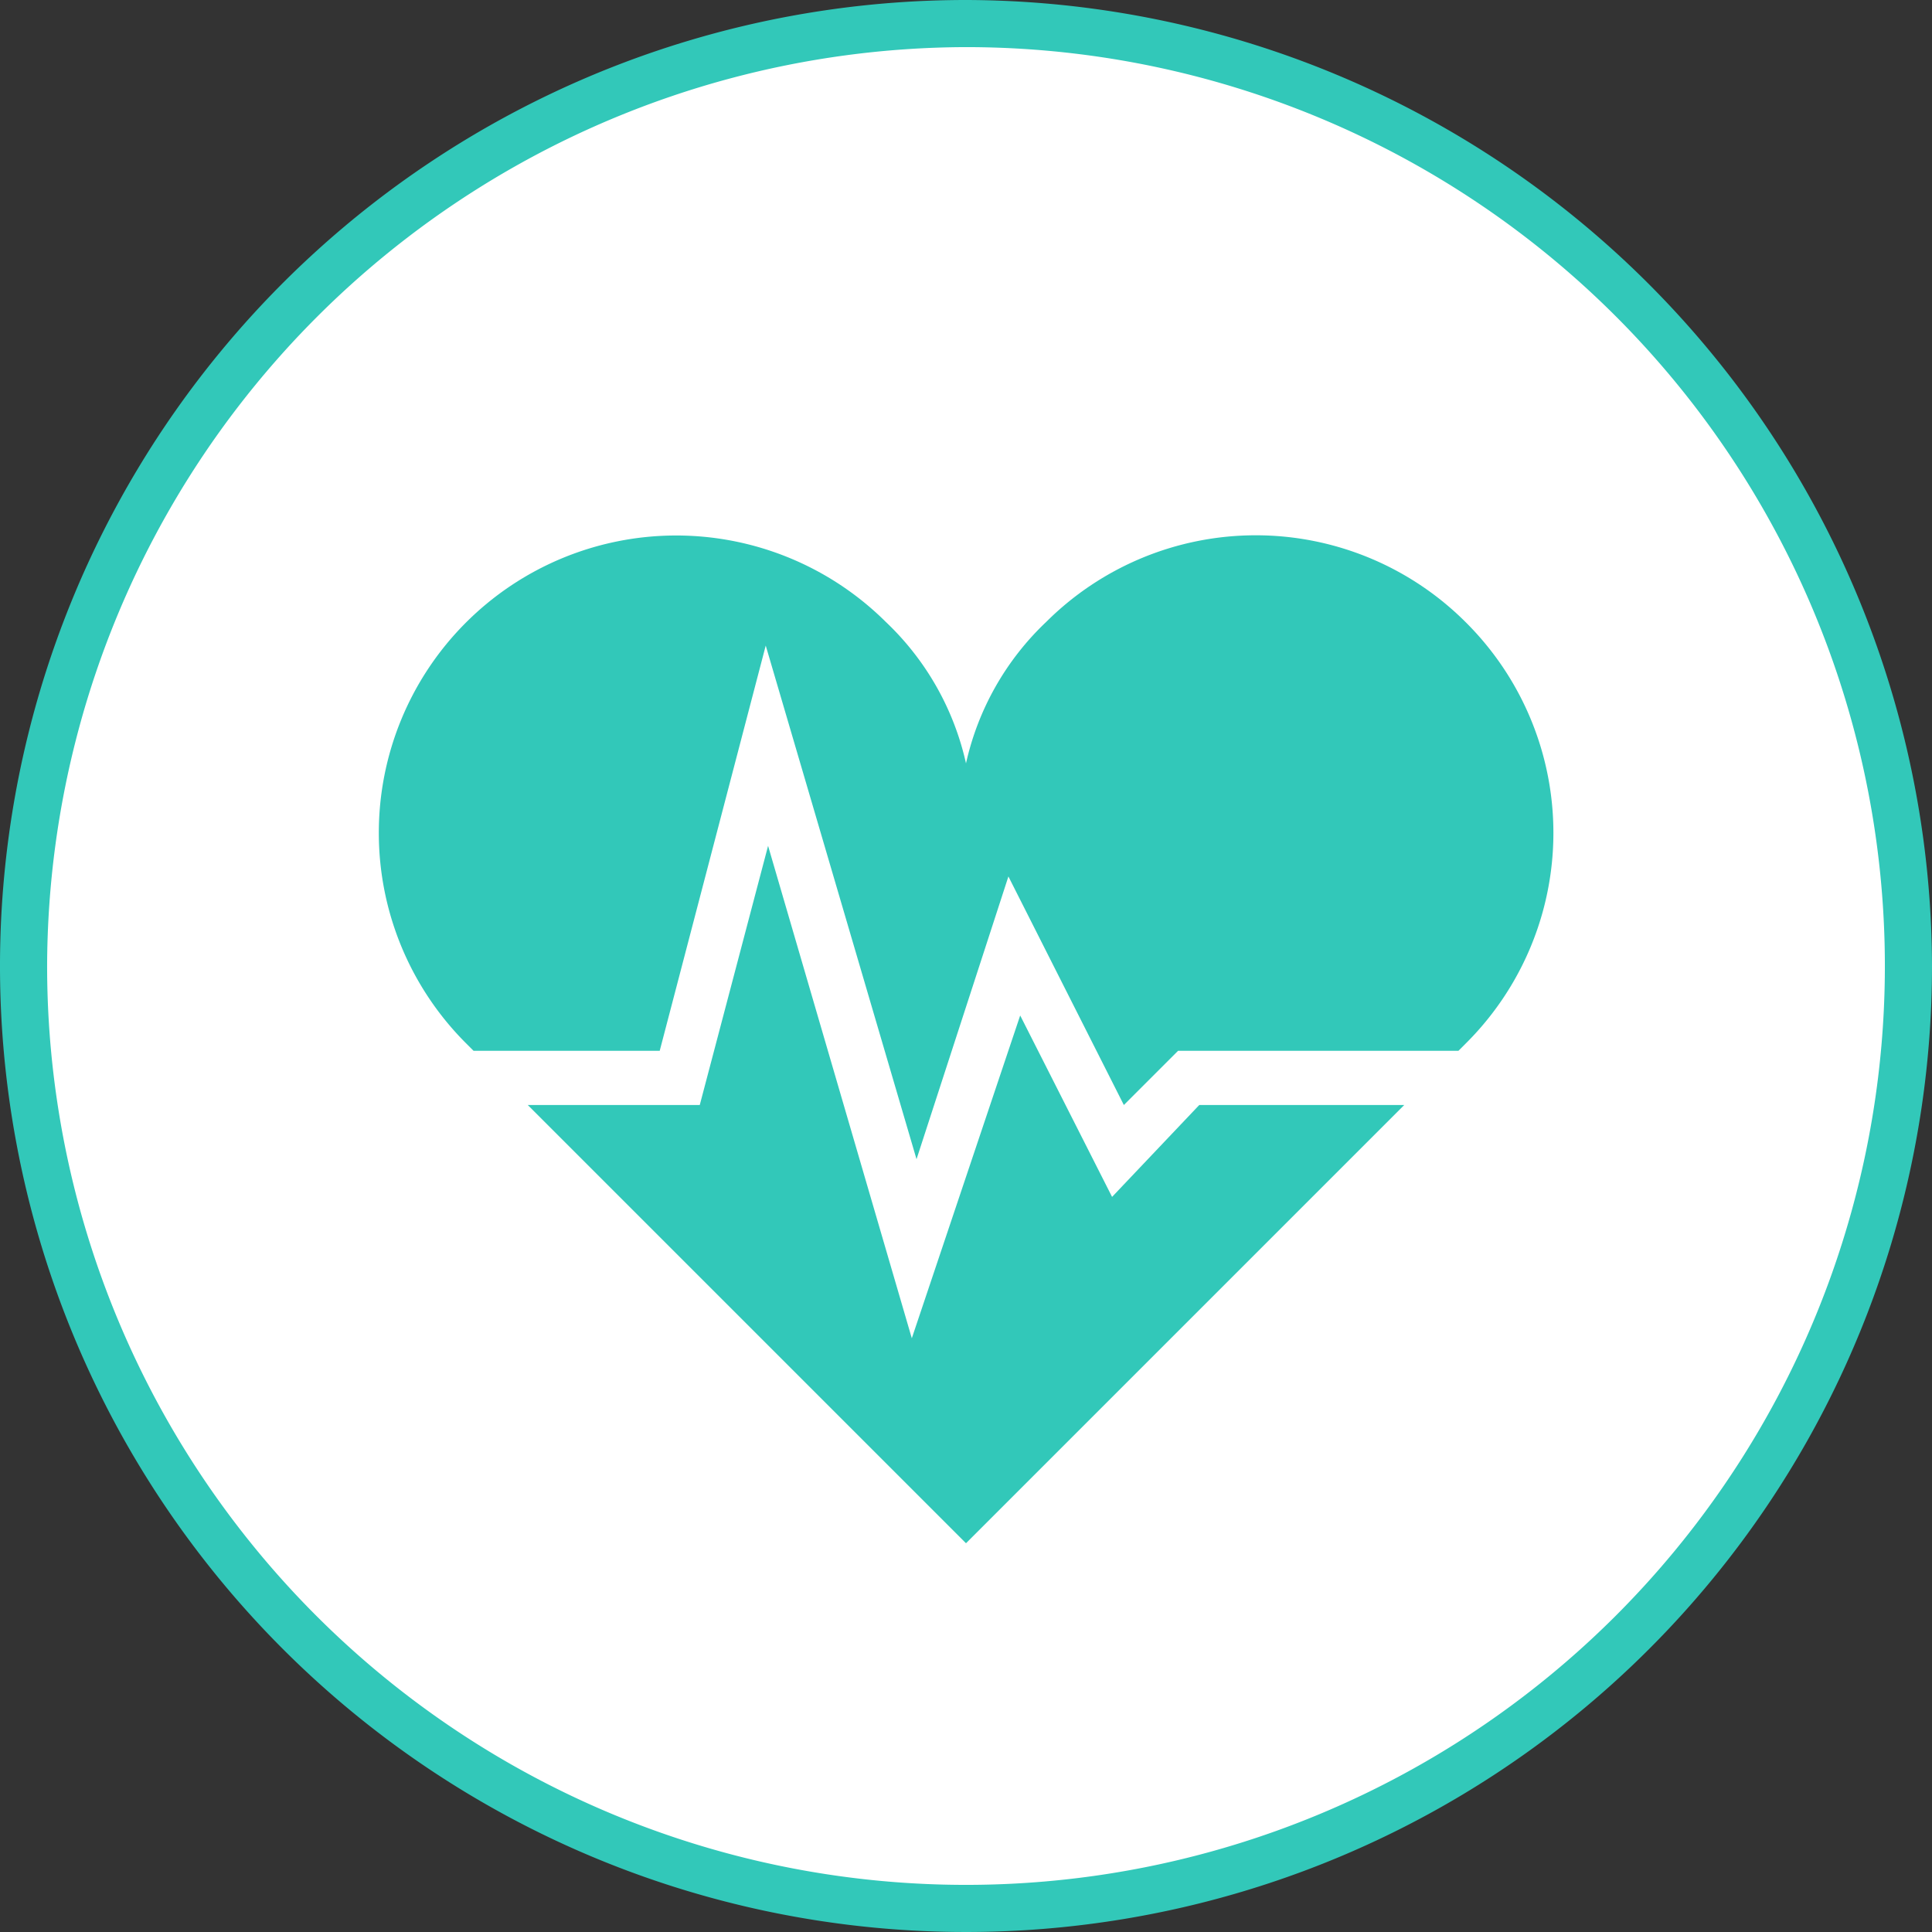 <svg id="レイヤー_1" data-name="レイヤー 1" xmlns="http://www.w3.org/2000/svg" viewBox="0 0 82 82">
  <rect x="0" y="0" width="82" height="82" fill="#333333" stroke="none"/>
  <g>
    <g>
      <circle cx="41" cy="41" r="40" style="fill: #fff"/>
      <path d="M41,2A39,39,0,1,1,2,41,39.1,39.1,0,0,1,41,2m0-2A41,41,0,1,0,82,41,41.1,41.1,0,0,0,41,0Z" style="fill: #32c8b9"/>
    </g>
    <g>
      <polygon points="47.2 50.8 43.3 43.1 38.7 56.8 32.6 35.9 29.7 46.9 22.4 46.9 41 65.5 59.6 46.9 50.9 46.9 47.2 50.8" style="fill: #32c8b9"/>
      <path d="M62.2,26.4a12.6,12.6,0,0,0-17.8,0,11.8,11.8,0,0,0-3.4,6,11.8,11.8,0,0,0-3.4-6A12.6,12.6,0,0,0,19.8,44.3l.3.3H28l4.5-17.2,6.4,21.8,3.9-12,4.9,9.7L50,44.6H61.9l.3-.3A12.6,12.6,0,0,0,62.2,26.4Z" style="fill: #32c8b9"/>
    </g>
  </g>
</svg>
